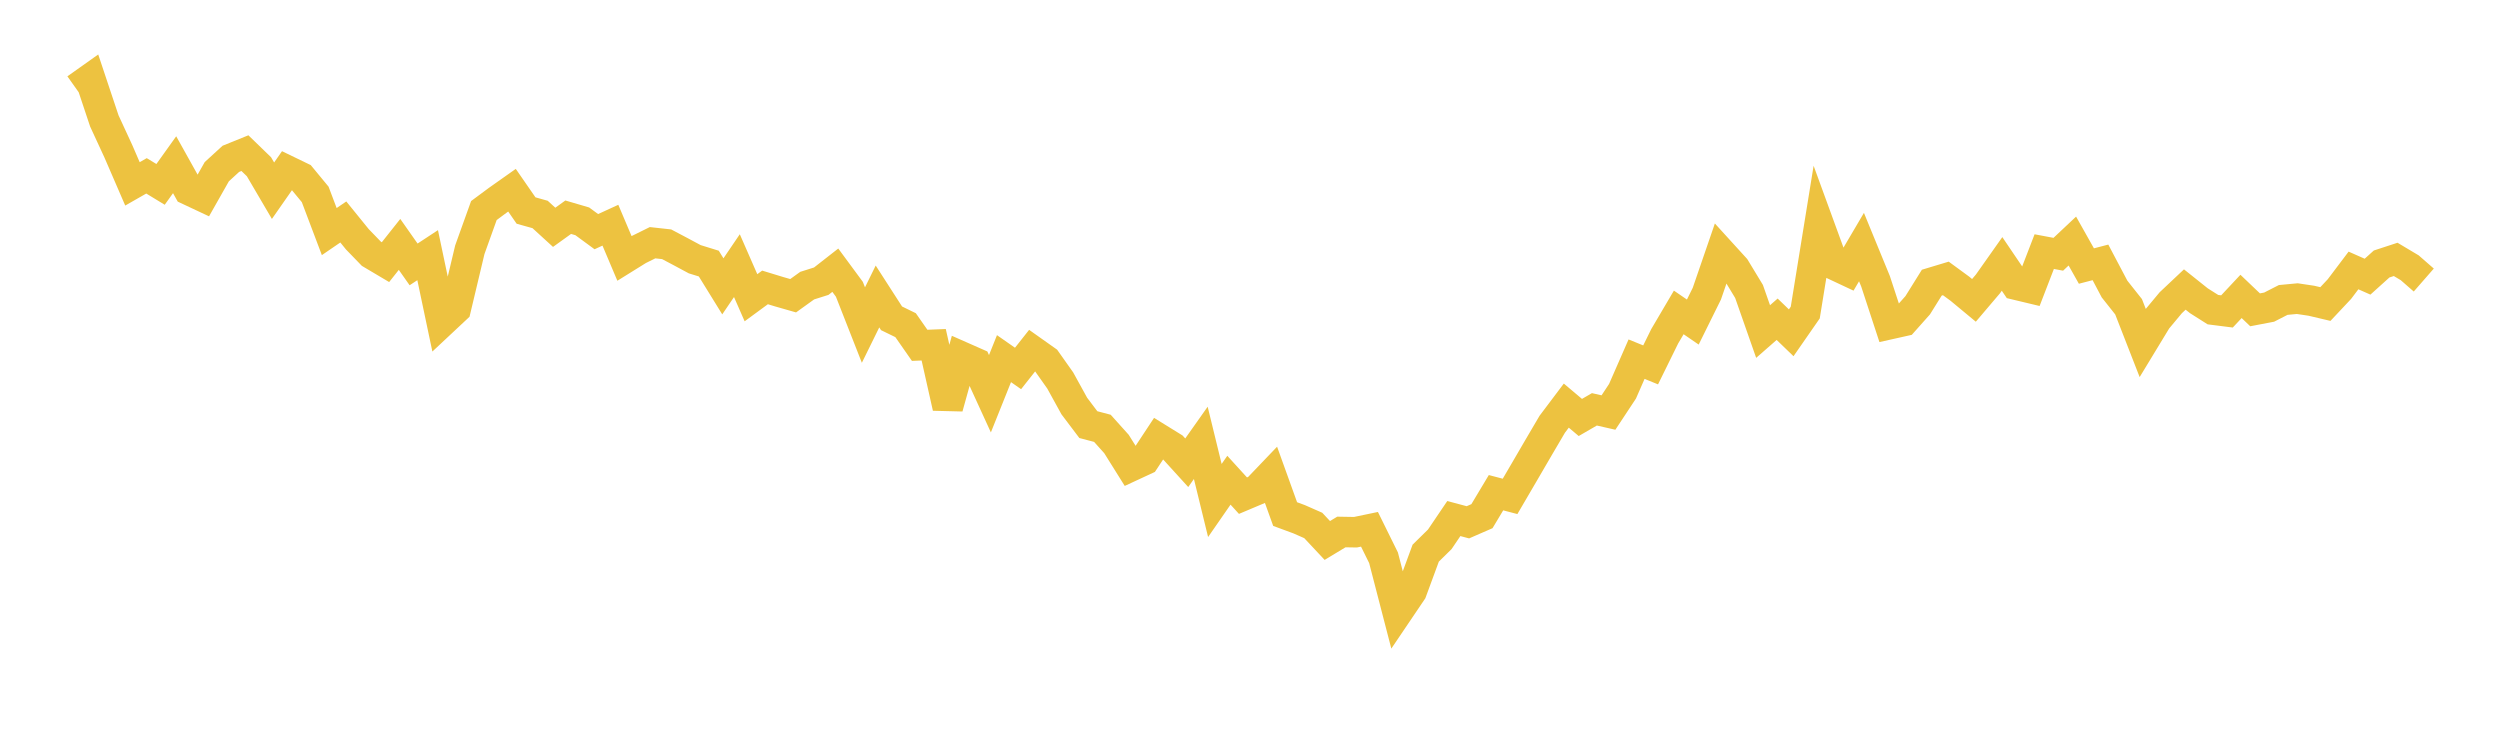 <svg width="164" height="48" xmlns="http://www.w3.org/2000/svg" xmlns:xlink="http://www.w3.org/1999/xlink"><path fill="none" stroke="rgb(237,194,64)" stroke-width="2" d="M5,5.823L5.922,5.169L6.844,7.933L7.766,9.929L8.689,12.062L9.611,11.535L10.533,12.096L11.455,10.806L12.377,12.459L13.299,12.892L14.222,11.263L15.144,10.419L16.066,10.046L16.988,10.939L17.91,12.511L18.832,11.19L19.754,11.636L20.677,12.754L21.599,15.192L22.521,14.561L23.443,15.698L24.365,16.65L25.287,17.197L26.21,16.033L27.132,17.345L28.054,16.739L28.976,21.118L29.898,20.255L30.82,16.383L31.743,13.812L32.665,13.129L33.587,12.478L34.509,13.811L35.431,14.069L36.353,14.912L37.275,14.249L38.198,14.52L39.12,15.197L40.042,14.773L40.964,16.951L41.886,16.378L42.808,15.922L43.731,16.024L44.653,16.511L45.575,17.006L46.497,17.291L47.419,18.784L48.341,17.426L49.263,19.532L50.186,18.854L51.108,19.136L52.03,19.4L52.952,18.737L53.874,18.446L54.796,17.725L55.719,18.976L56.641,21.324L57.563,19.449L58.485,20.881L59.407,21.331L60.329,22.653L61.251,22.616L62.174,26.727L63.096,23.41L64.018,23.817L64.94,25.83L65.862,23.527L66.784,24.171L67.707,23.002L68.629,23.655L69.551,24.96L70.473,26.634L71.395,27.855L72.317,28.098L73.24,29.125L74.162,30.598L75.084,30.17L76.006,28.773L76.928,29.343L77.85,30.356L78.772,29.051L79.695,32.833L80.617,31.502L81.539,32.515L82.461,32.126L83.383,31.162L84.305,33.723L85.228,34.064L86.15,34.47L87.072,35.455L87.994,34.898L88.916,34.914L89.838,34.722L90.76,36.59L91.683,40.153L92.605,38.789L93.527,36.286L94.449,35.38L95.371,34.017L96.293,34.263L97.216,33.861L98.138,32.321L99.06,32.563L99.982,30.986L100.904,29.403L101.826,27.833L102.749,26.608L103.671,27.386L104.593,26.852L105.515,27.062L106.437,25.666L107.359,23.561L108.281,23.937L109.204,22.061L110.126,20.495L111.048,21.127L111.97,19.263L112.892,16.582L113.814,17.595L114.737,19.119L115.659,21.749L116.581,20.942L117.503,21.832L118.425,20.504L119.347,14.815L120.269,17.341L121.192,17.774L122.114,16.208L123.036,18.454L123.958,21.266L124.88,21.06L125.802,20.024L126.725,18.543L127.647,18.265L128.569,18.94L129.491,19.704L130.413,18.619L131.335,17.313L132.257,18.676L133.18,18.897L134.102,16.506L135.024,16.68L135.946,15.813L136.868,17.452L137.79,17.212L138.713,18.96L139.635,20.123L140.557,22.487L141.479,20.968L142.401,19.861L143.323,18.992L144.246,19.729L145.168,20.313L146.09,20.43L147.012,19.445L147.934,20.324L148.856,20.148L149.778,19.677L150.701,19.59L151.623,19.728L152.545,19.945L153.467,18.963L154.389,17.742L155.311,18.15L156.234,17.318L157.156,17.016L158.078,17.566L159,18.371"></path></svg>